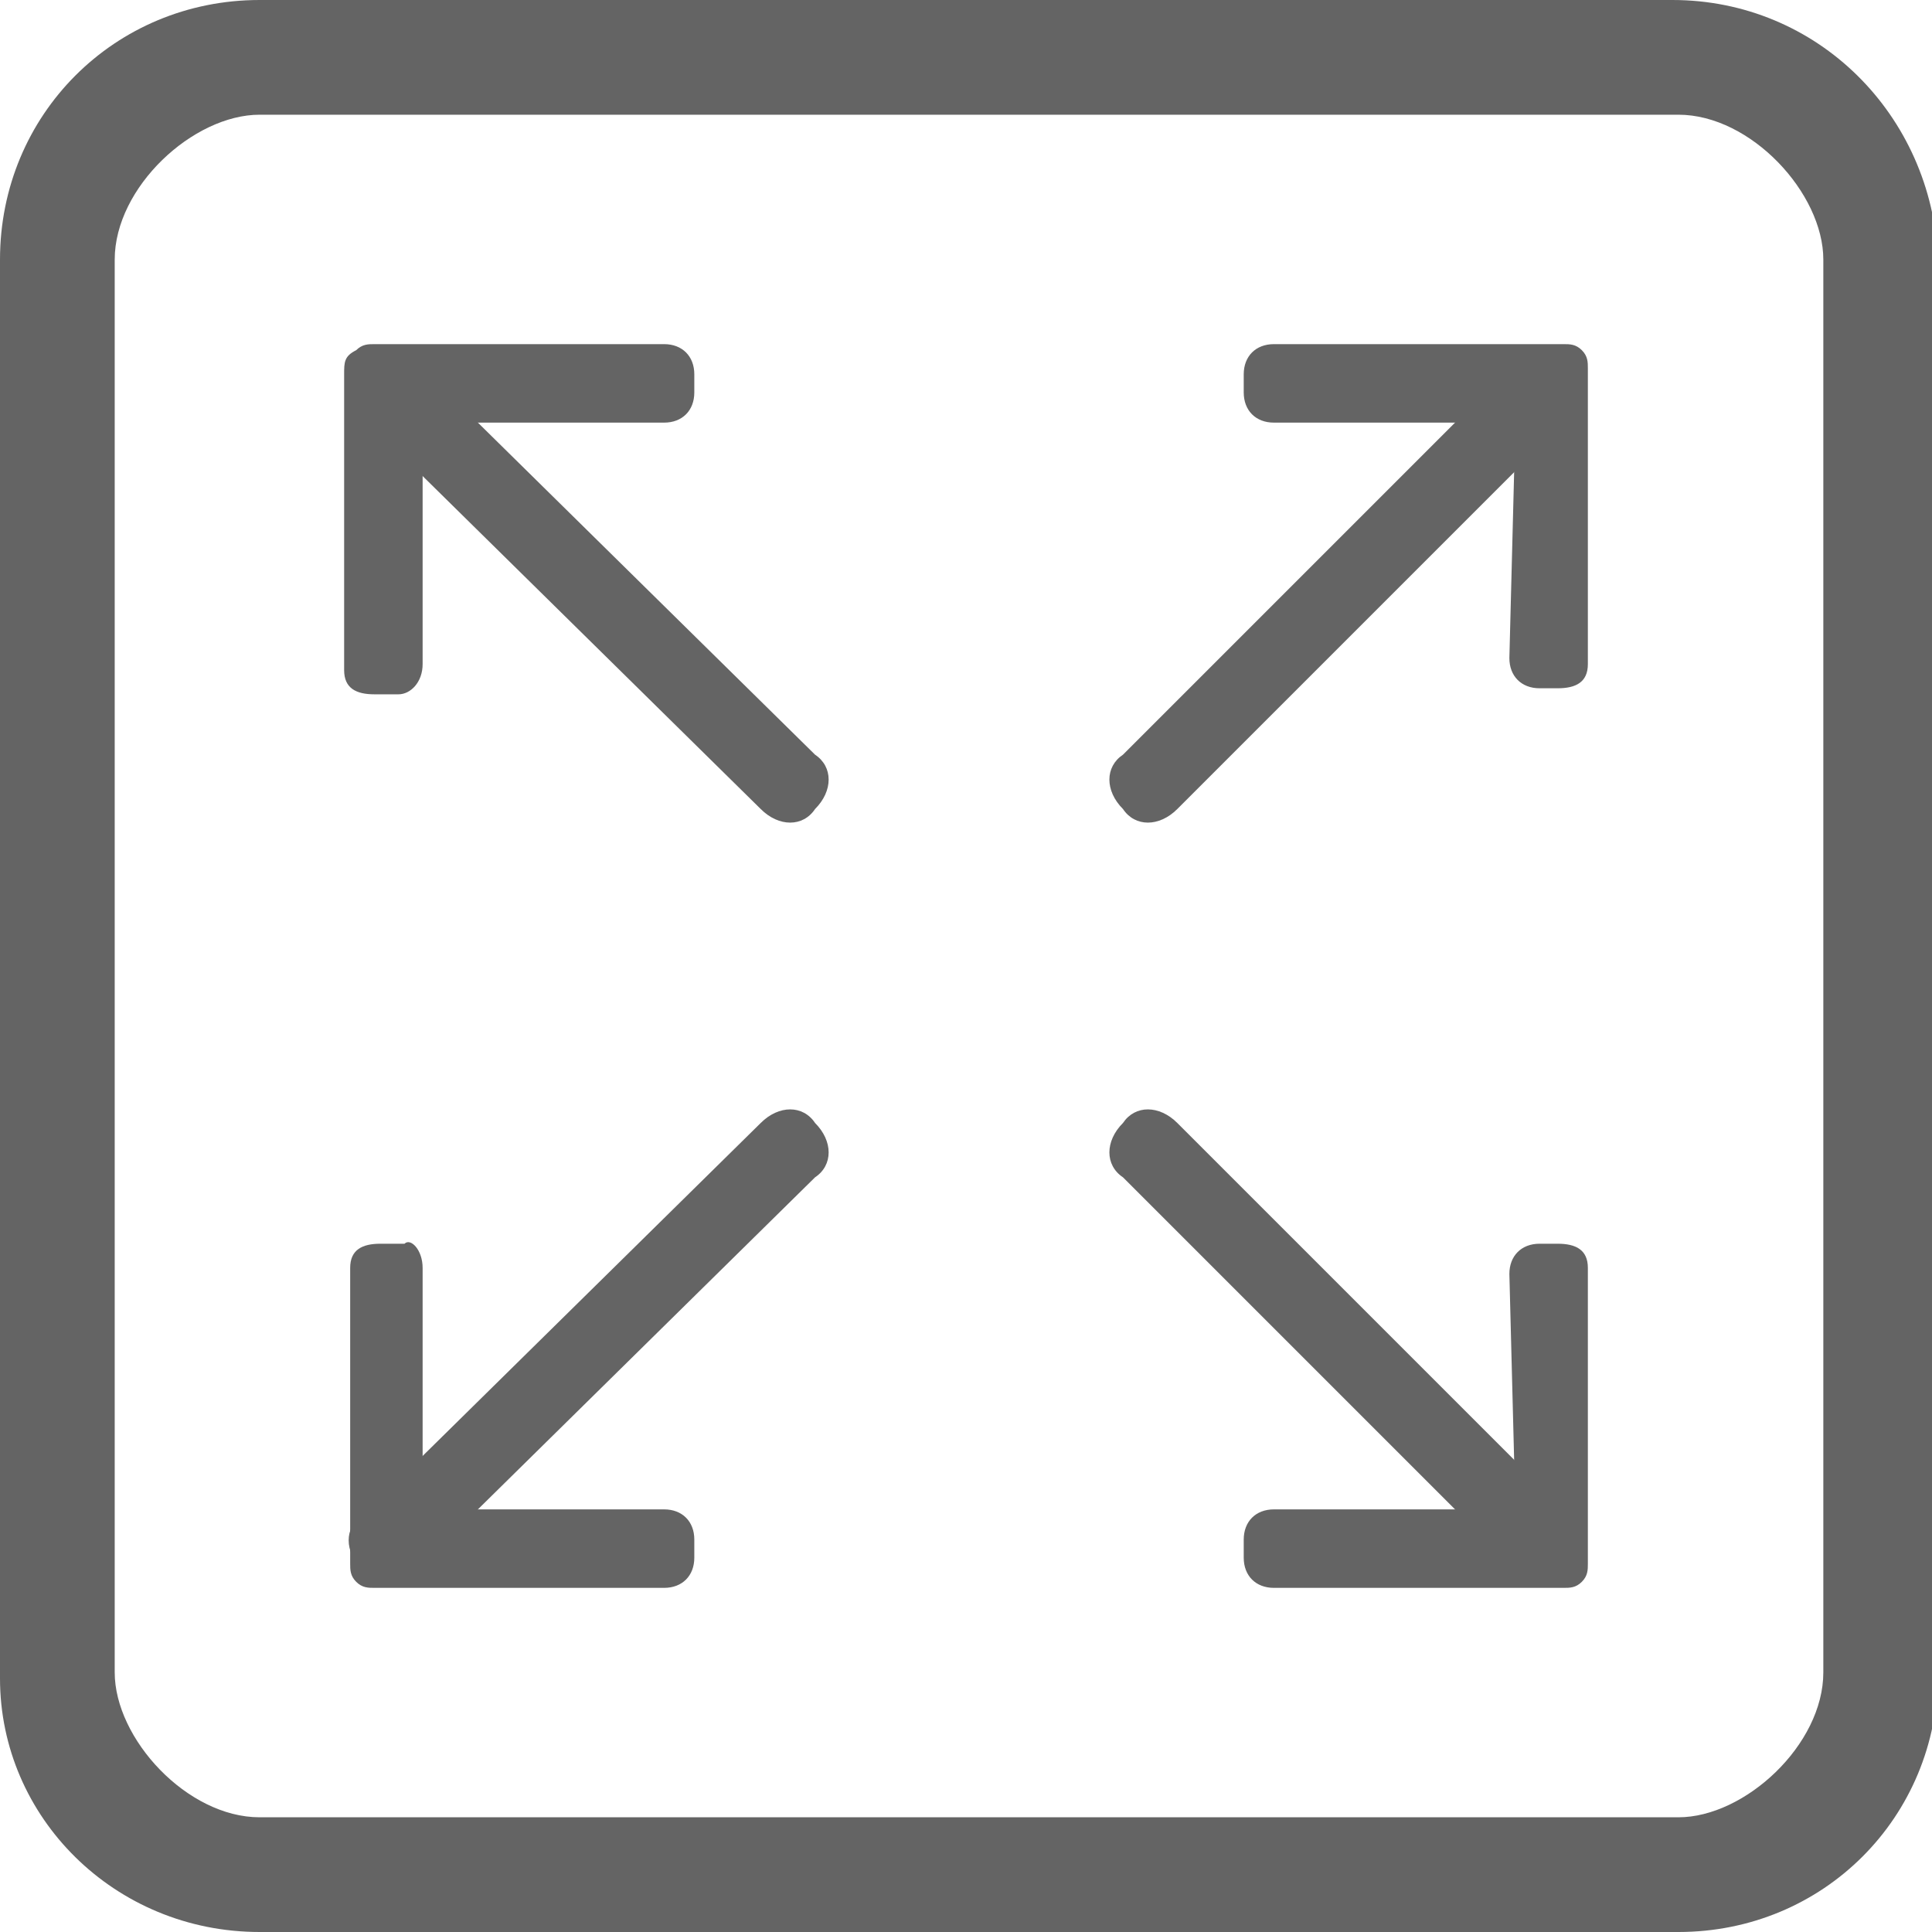 <?xml version="1.0" encoding="utf-8"?>
<!-- Generator: Adobe Illustrator 21.1.0, SVG Export Plug-In . SVG Version: 6.00 Build 0)  -->
<svg version="1.1" id="图层_1" xmlns="http://www.w3.org/2000/svg" xmlns:xlink="http://www.w3.org/1999/xlink" x="0px" y="0px"
	 viewBox="0 0 32 32" style="enable-background:new 0 0 32 32;" xml:space="preserve">
<style type="text/css">
	.st0{fill:#646464;}
</style>
<g>
	<path class="st0" d="M27.7,0H4.3C1.9,0,0,1.9,0,4.3v23.5C0,30.1,1.9,32,4.3,32h23.5c2.4,0,4.3-1.9,4.3-4.3V4.3
		C32,1.9,30.1,0,27.7,0L27.7,0z M30.2,27.7c0,1.2-1.3,2.4-2.4,2.4H4.3c-1.2,0-2.4-1.3-2.4-2.4V4.3c0-1.2,1.3-2.4,2.4-2.4h23.5
		c1.2,0,2.4,1.3,2.4,2.4V27.7L30.2,27.7z"/>
	<g>
		<path class="st0" d="M26,6c0.3,0.3,0.3,0.7,0,0.9l-6.5,6.5c-0.3,0.3-0.7,0.3-0.9,0c-0.3-0.3-0.3-0.7,0-0.9L25.1,6
			C25.4,5.7,25.8,5.7,26,6z"/>
		<path class="st0" d="M25.1,7l-4,0c-0.3,0-0.5-0.2-0.5-0.5V6.2c0-0.3,0.2-0.5,0.5-0.5l4.6,0c0,0,0,0,0,0l0.2,0c0.1,0,0.2,0,0.3,0.1
			c0.1,0.1,0.1,0.2,0.1,0.3l0,0.2c0,0,0,0,0,0l0,4.7c0,0.3-0.2,0.4-0.5,0.4h-0.3c-0.3,0-0.5-0.2-0.5-0.5L25.1,7z"/>
		<path class="st0" d="M6,26c-0.3-0.3-0.3-0.7,0-0.9l6.6-6.5c0.3-0.3,0.7-0.3,0.9,0c0.3,0.3,0.3,0.7,0,0.9L6.9,26
			C6.6,26.3,6.2,26.3,6,26z"/>
		<path class="st0" d="M7,25l4,0c0.3,0,0.5,0.2,0.5,0.5v0.3c0,0.3-0.2,0.5-0.5,0.5l-4.6,0c0,0,0,0,0,0l-0.2,0c-0.1,0-0.2,0-0.3-0.1
			c-0.1-0.1-0.1-0.2-0.1-0.3l0-0.2c0,0,0,0,0,0l0-4.7c0-0.3,0.2-0.4,0.5-0.4h0.4C6.8,20.5,7,20.7,7,21L7,25z"/>
		<path class="st0" d="M26,26c0.3-0.3,0.3-0.7,0-0.9l-6.5-6.5c-0.3-0.3-0.7-0.3-0.9,0c-0.3,0.3-0.3,0.7,0,0.9l6.5,6.5
			C25.4,26.3,25.8,26.3,26,26z"/>
		<path class="st0" d="M25.1,25l-4,0c-0.3,0-0.5,0.2-0.5,0.5v0.3c0,0.3,0.2,0.5,0.5,0.5l4.6,0c0,0,0,0,0,0l0.2,0
			c0.1,0,0.2,0,0.3-0.1c0.1-0.1,0.1-0.2,0.1-0.3l0-0.2c0,0,0,0,0,0l0-4.7c0-0.3-0.2-0.4-0.5-0.4h-0.3c-0.3,0-0.5,0.2-0.5,0.5
			L25.1,25z"/>
		<path class="st0" d="M6,6C5.7,6.2,5.7,6.7,6,6.9l6.6,6.5c0.3,0.3,0.7,0.3,0.9,0c0.3-0.3,0.3-0.7,0-0.9L6.9,6C6.6,5.7,6.2,5.7,6,6z
			"/>
		<path class="st0" d="M7,7l4,0c0.3,0,0.5-0.2,0.5-0.5V6.2c0-0.3-0.2-0.5-0.5-0.5l-4.6,0c0,0,0,0,0,0l-0.2,0c-0.1,0-0.2,0-0.3,0.1
			C5.7,5.9,5.7,6,5.7,6.2l0,0.2c0,0,0,0,0,0l0,4.7c0,0.3,0.2,0.4,0.5,0.4h0.4C6.8,11.5,7,11.3,7,11L7,7z"/>
	</g>
</g>
</svg>
